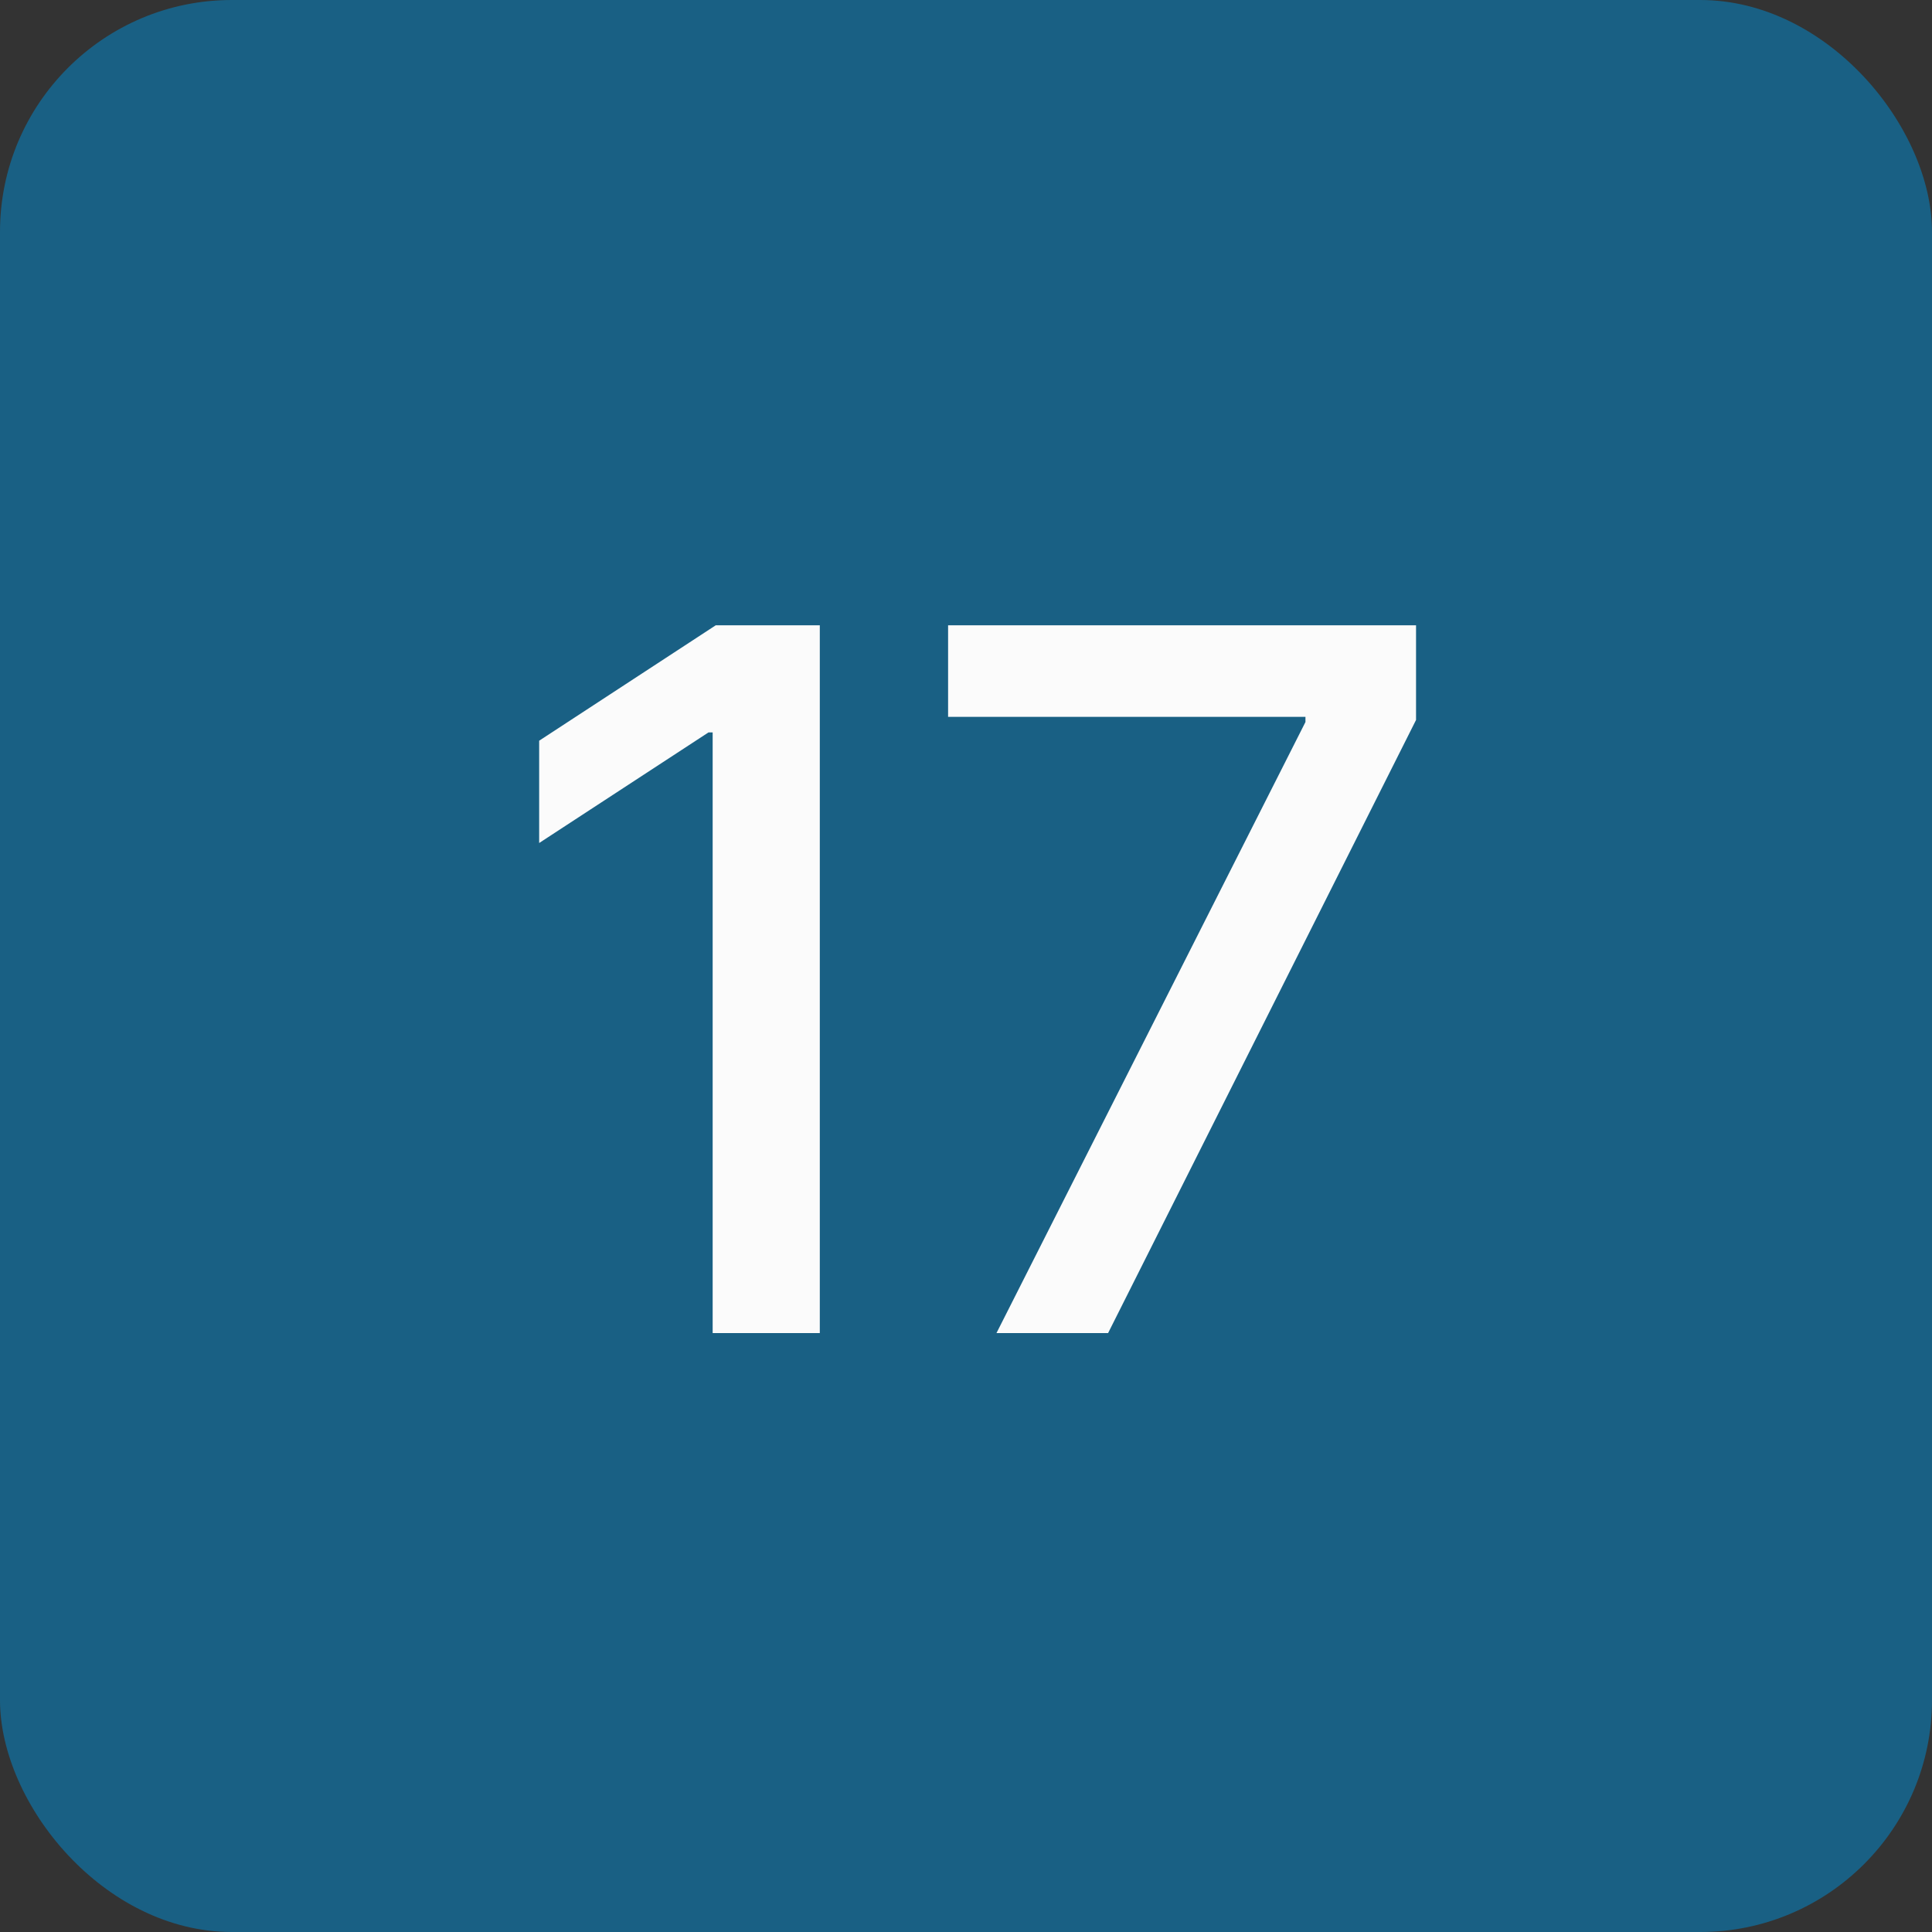 <?xml version="1.0" encoding="UTF-8"?> <svg xmlns="http://www.w3.org/2000/svg" width="100" height="100" viewBox="0 0 100 100" fill="none"><rect x="0" y="0" width="100" height="100" fill="#333333" stroke="none"/><rect width="100" height="100" rx="12" fill="#196084"></rect><path d="M42.433 32.364V69H36.887V37.909H36.672L27.907 43.634V38.339L37.048 32.364H42.433ZM51.577 69L67.57 37.373V37.104H49.073V32.364H73.294V37.265L57.355 69H51.577Z" fill="#FBFBFB"></path></svg> 